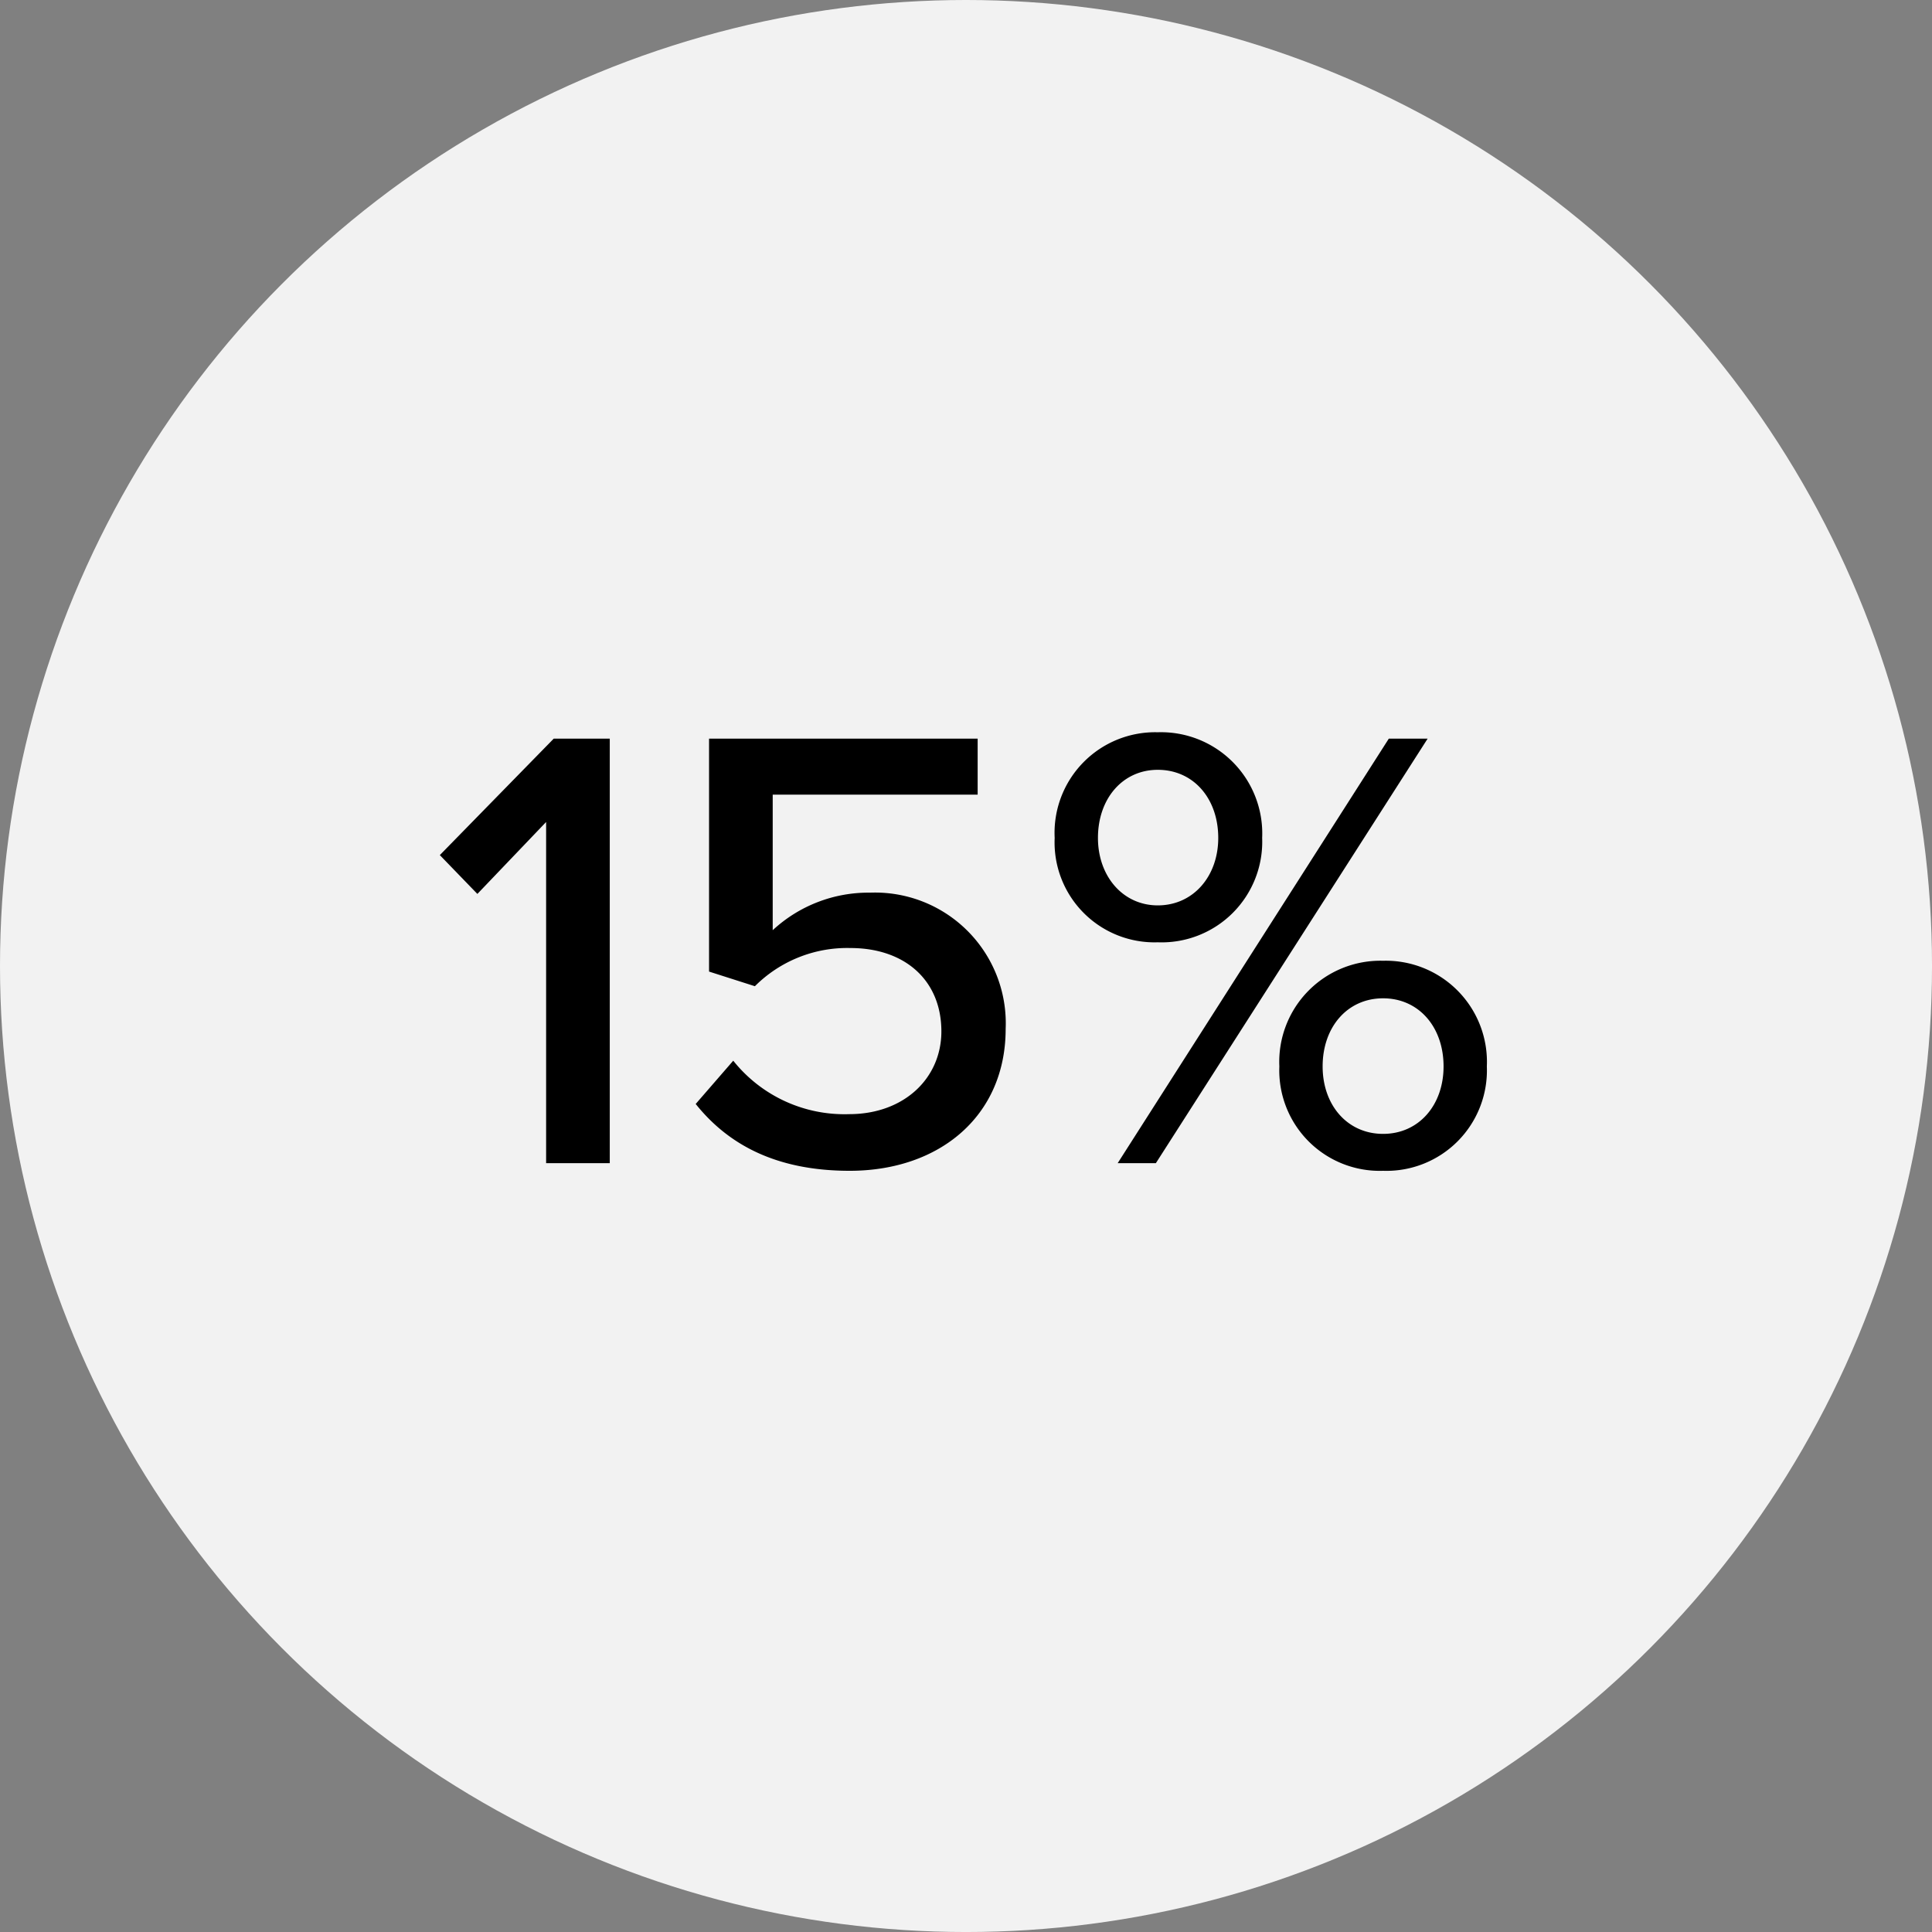 <svg xmlns="http://www.w3.org/2000/svg" width="121.417" height="121.417" viewBox="0 0 121.417 121.417">
  <rect x="0" y="0" width="121.417" height="121.417" fill="#808080" stroke="none"/>
  <g id="Raggruppa_2702" data-name="Raggruppa 2702" transform="translate(-10360.127 -6520.183)">
    <ellipse id="Ellisse_153" data-name="Ellisse 153" cx="60.709" cy="60.709" rx="60.709" ry="60.709" transform="translate(10360.127 6520.183)" fill="#f2f2f2"/>
    <path id="Permissions_dark" data-name="Permissions dark" d="M-26.46,0h4V-26.68h-3.52l-7.16,7.32,2.36,2.44,4.32-4.52Zm9.4-3.72c2.08,2.6,5.12,4.2,9.68,4.2,5.64,0,9.8-3.44,9.8-8.92A8.216,8.216,0,0,0-6.1-17a8.843,8.843,0,0,0-6.12,2.36v-8.52H.66v-3.52H-16.22v14.64l2.88.92a8.2,8.2,0,0,1,6-2.4c3.44,0,5.72,2.04,5.72,5.24,0,2.92-2.32,5.2-5.8,5.2A8.934,8.934,0,0,1-14.7-6.44ZM5.5-20.44a6.281,6.281,0,0,0,6.48,6.56,6.323,6.323,0,0,0,6.56-6.56,6.365,6.365,0,0,0-6.56-6.64A6.324,6.324,0,0,0,5.5-20.44ZM9.46,0h2.4L28.94-26.68H26.5Zm6.32-20.44c0,2.4-1.56,4.24-3.8,4.24-2.2,0-3.76-1.84-3.76-4.24,0-2.48,1.56-4.28,3.76-4.28C14.22-24.72,15.78-22.92,15.78-20.44ZM19.62-6.08A6.313,6.313,0,0,0,26.14.48a6.313,6.313,0,0,0,6.52-6.56,6.356,6.356,0,0,0-6.52-6.64A6.356,6.356,0,0,0,19.62-6.08Zm10.32,0c0,2.44-1.56,4.24-3.8,4.24s-3.8-1.8-3.8-4.24c0-2.48,1.56-4.28,3.8-4.28S29.94-8.56,29.94-6.08Z" transform="translate(10420.908 6593.282)"/>
  </g>
</svg>
